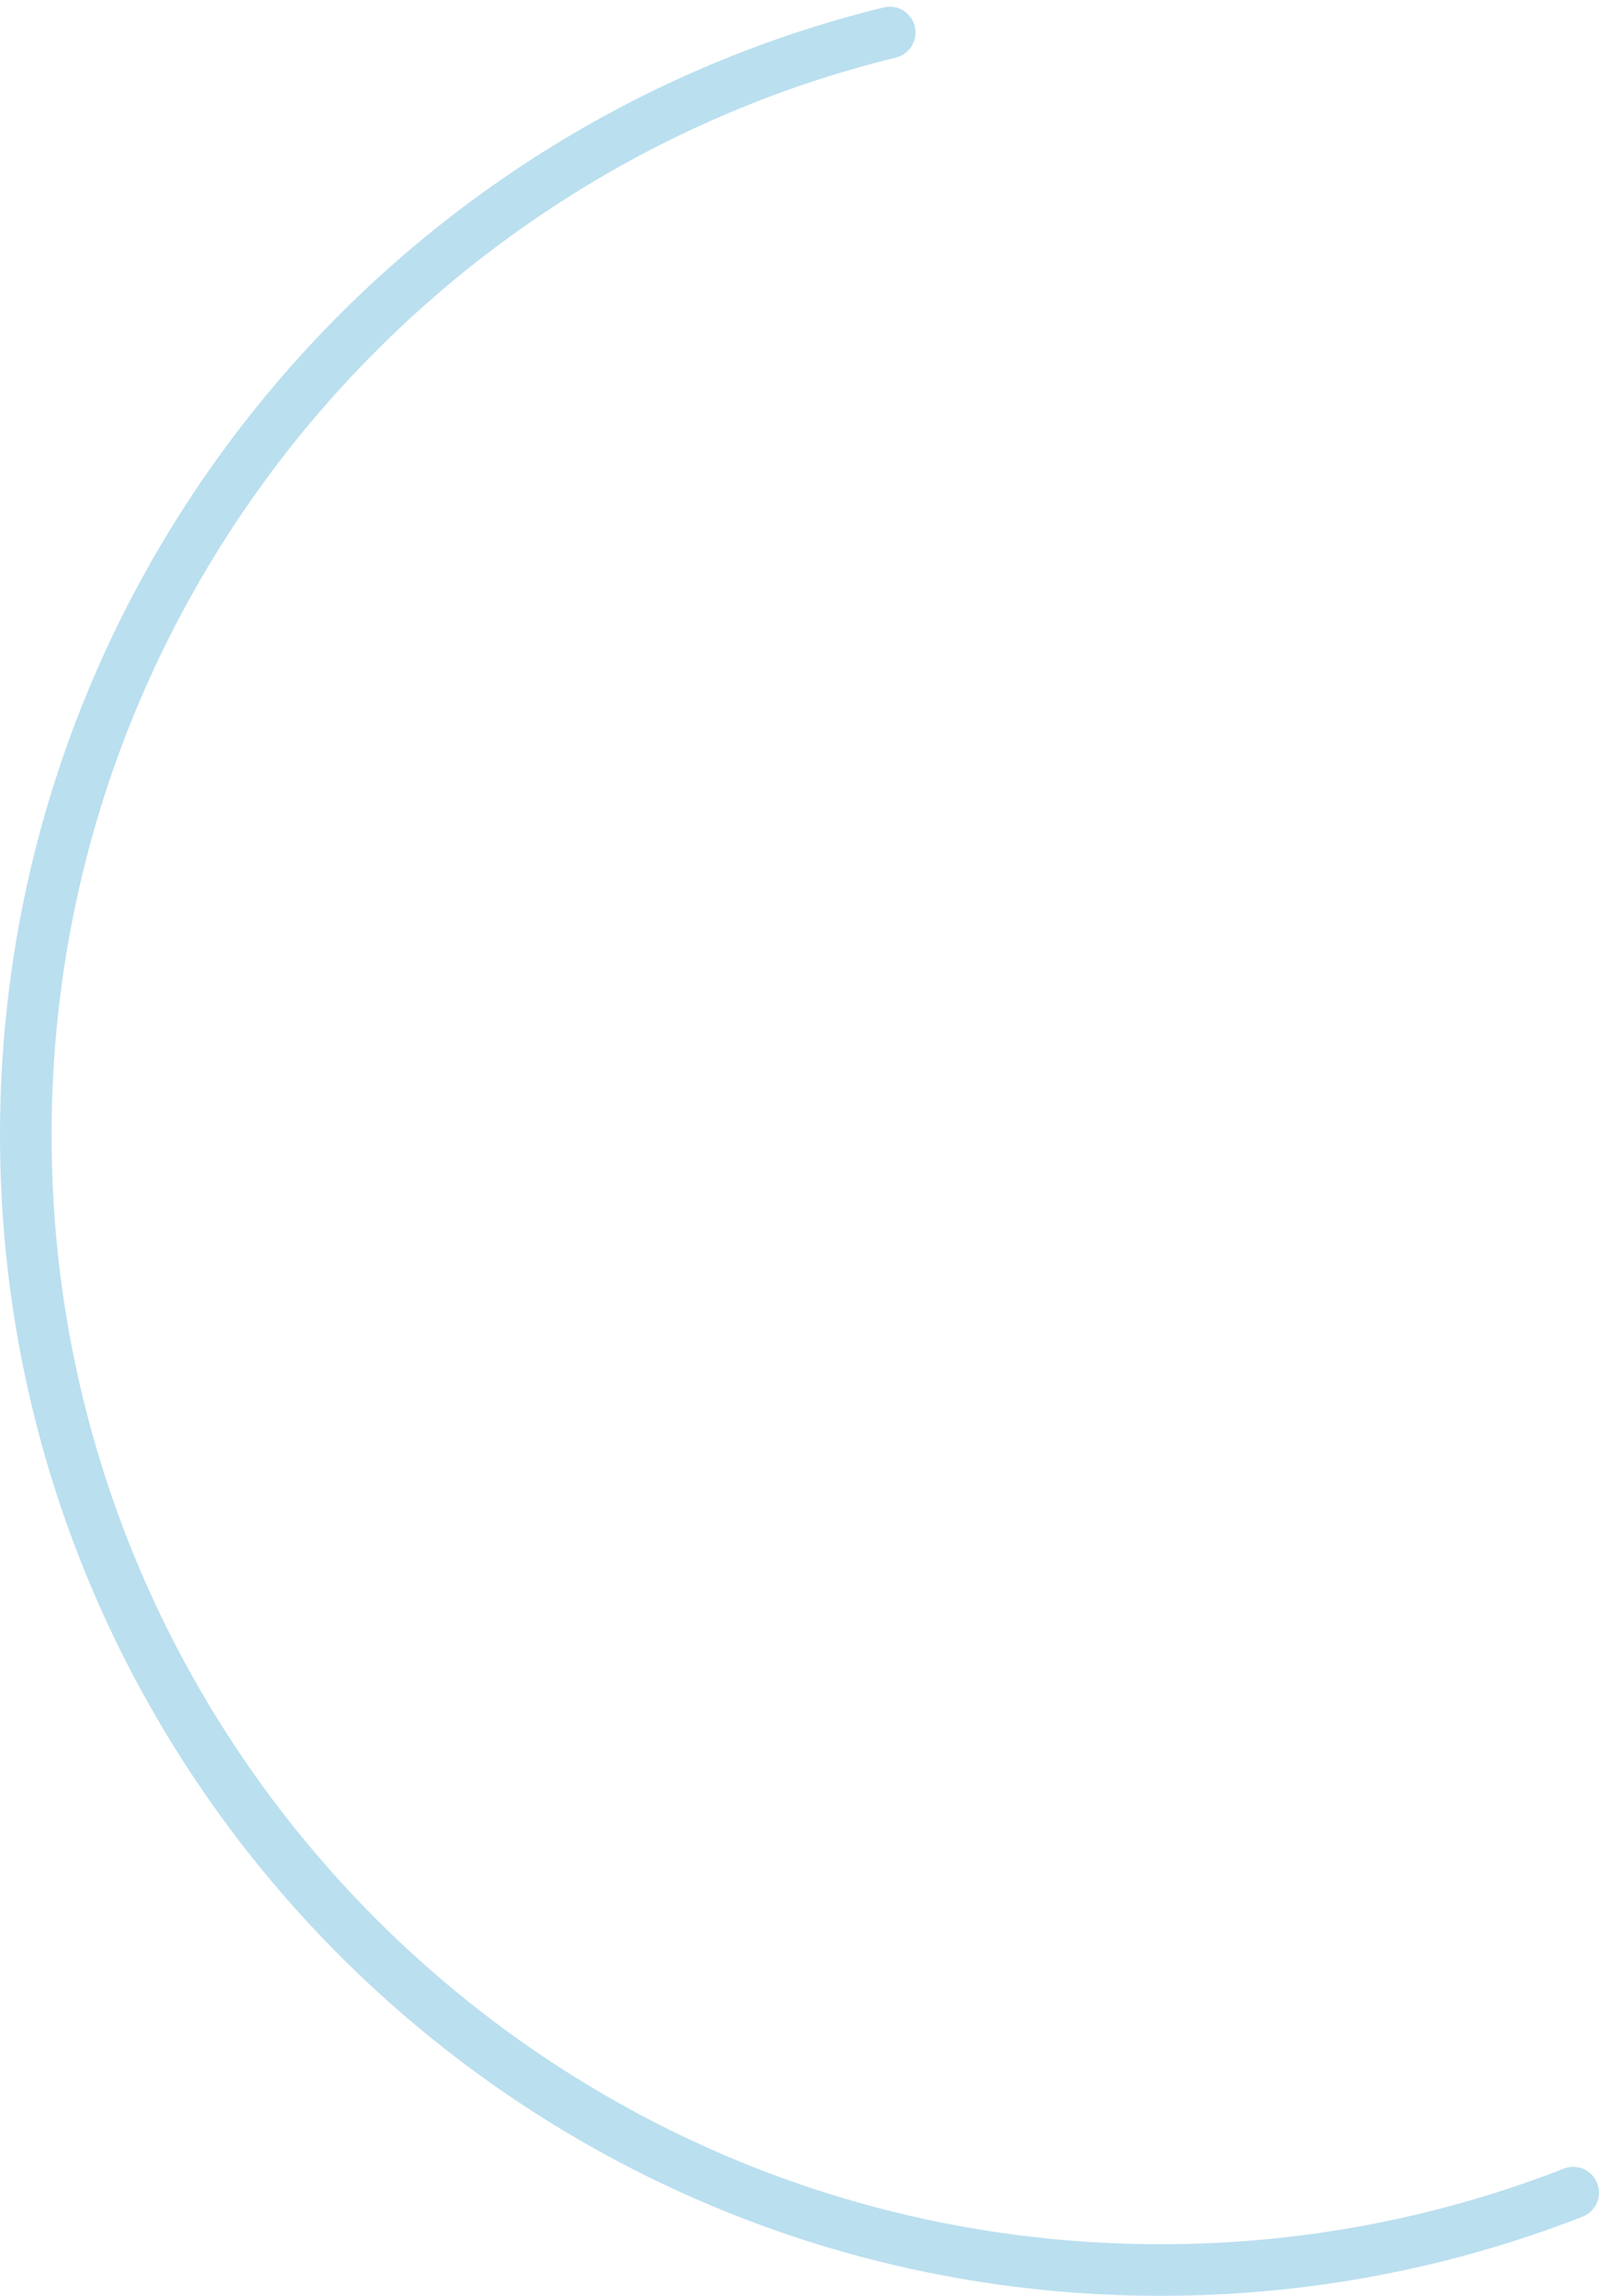 <?xml version="1.0" encoding="UTF-8"?> <svg xmlns="http://www.w3.org/2000/svg" width="62" height="89" viewBox="0 0 62 89" fill="none"><path opacity="0.6" fill-rule="evenodd" clip-rule="evenodd" d="M35.471 1.023C35.603 1.559 35.274 2.101 34.738 2.232C15.944 6.833 2 23.79 2 44C2 67.748 21.252 87 45 87C50.518 87 55.791 85.961 60.636 84.069C61.151 83.868 61.731 84.122 61.931 84.637C62.132 85.151 61.878 85.731 61.364 85.932C56.291 87.913 50.771 89 45 89C20.147 89 0 68.853 0 44C0 22.847 14.595 5.105 34.262 0.289C34.799 0.158 35.34 0.486 35.471 1.023Z" fill="#8CC9E4"></path></svg> 